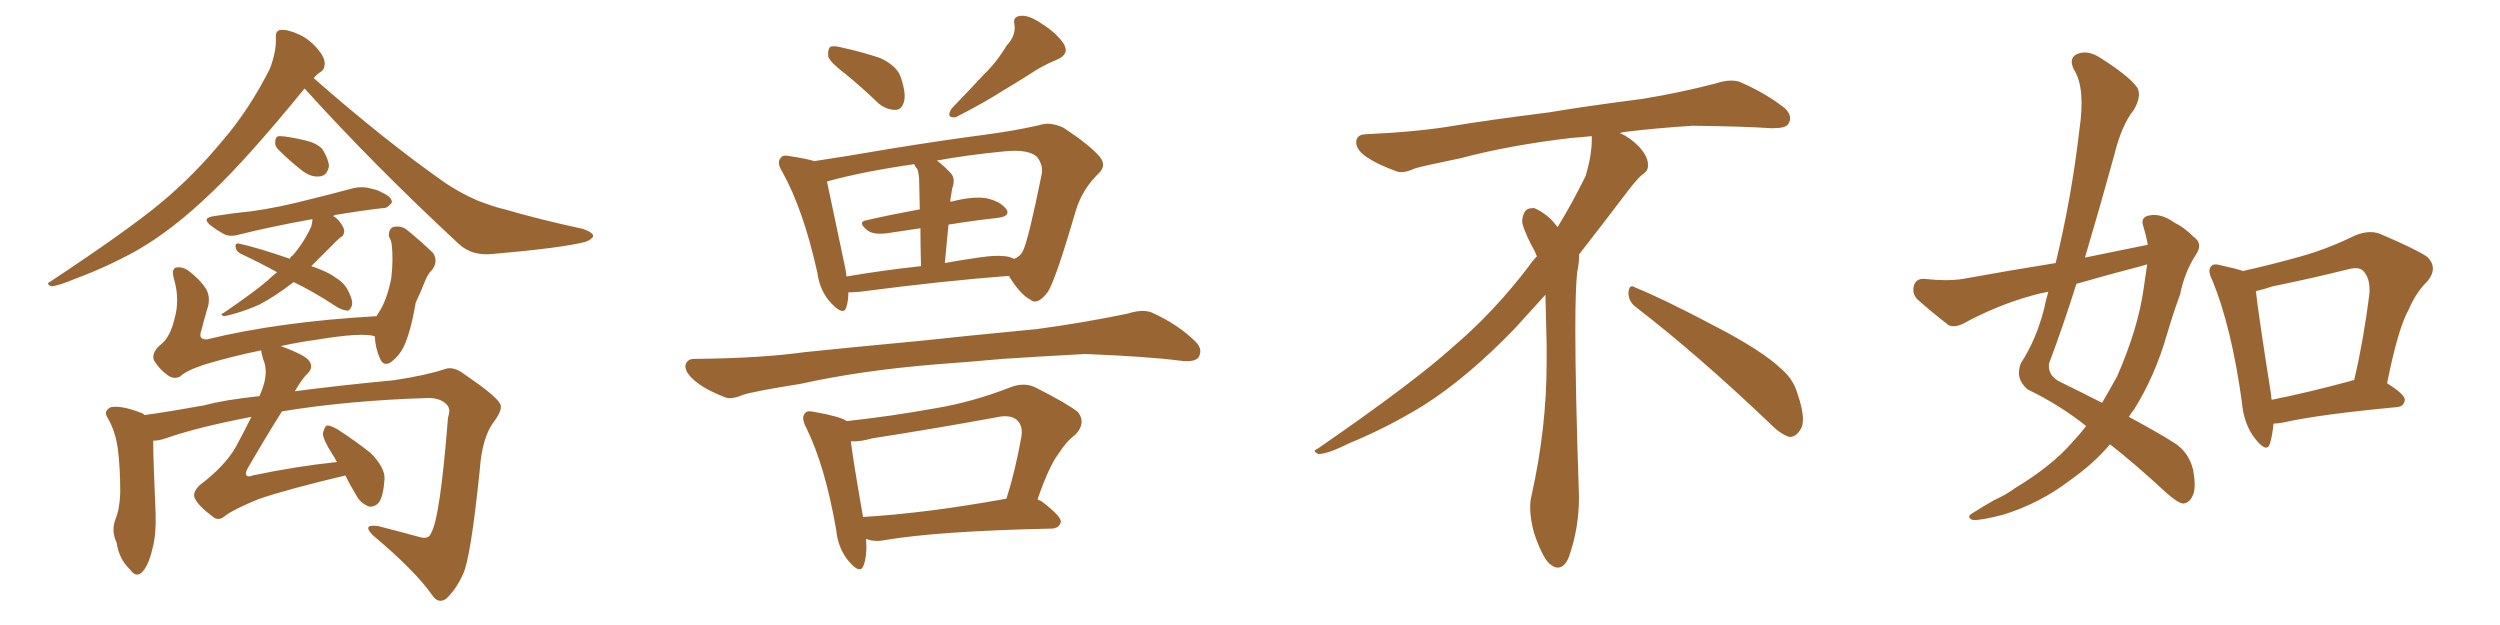 <svg xmlns="http://www.w3.org/2000/svg" xmlns:xlink="http://www.w3.org/1999/xlink" width="600" height="150"><path fill="#996633" padding="10" d="M73.10 21.24L73.10 21.24Q59.47 37.94 50.98 46.00L50.98 46.00Q41.46 55.22 32.67 60.21L32.67 60.21Q25.49 64.16 18.31 66.80L18.31 66.80Q13.77 68.70 12.30 68.70L12.30 68.70Q10.84 68.12 12.16 67.53L12.16 67.53Q30.76 55.22 38.67 48.63L38.67 48.63Q46.44 42.19 53.47 33.69L53.47 33.69Q59.77 26.37 64.75 16.55L64.75 16.55Q66.36 12.30 66.21 9.08L66.21 9.08Q66.06 7.32 67.38 7.18L67.38 7.18Q69.14 7.03 71.92 8.35L71.92 8.35Q74.41 9.52 76.32 11.87L76.32 11.87Q77.93 13.77 77.93 15.23L77.93 15.23Q77.93 16.70 76.90 17.29L76.90 17.29Q76.17 17.72 75.29 18.75L75.29 18.75Q92.29 33.69 106.93 43.95L106.93 43.95Q110.45 46.29 114.40 48.05L114.40 48.05Q118.95 49.80 121.14 50.24L121.14 50.24Q129.64 52.73 139.89 54.93L139.89 54.93Q142.38 55.81 142.38 56.69L142.38 56.69Q142.09 57.42 140.63 58.01L140.63 58.01Q135.21 59.47 118.36 60.94L118.36 60.94Q113.23 61.52 110.01 58.45L110.01 58.45Q89.50 39.40 73.10 21.24ZM67.09 36.18L67.09 36.18Q65.92 35.16 66.06 34.13L66.06 34.13Q66.06 32.67 67.09 32.67L67.09 32.67Q68.85 32.67 73.24 33.69L73.24 33.69Q75.88 34.28 77.34 35.74L77.34 35.74Q78.81 38.09 78.96 39.84L78.96 39.84Q78.52 42.19 76.76 42.33L76.76 42.33Q74.56 42.63 72.22 40.72L72.22 40.72Q69.43 38.53 67.09 36.18ZM70.46 67.68L70.46 67.68Q70.31 67.68 70.31 67.82L70.31 67.82Q65.92 71.19 62.26 73.10L62.26 73.10Q59.33 74.41 56.25 75.29L56.25 75.29Q54.20 75.88 53.61 75.88L53.61 75.88Q52.73 75.29 53.61 75.15L53.61 75.15Q61.08 70.02 64.16 67.38L64.16 67.38Q65.19 66.36 66.50 65.33L66.50 65.33Q61.96 62.84 57.86 60.94L57.86 60.94Q56.69 60.35 56.54 59.33L56.54 59.33Q56.40 58.30 57.28 58.45L57.28 58.45Q61.52 59.33 69.58 62.11L69.58 62.11Q69.73 61.52 70.17 61.38L70.17 61.38Q72.80 58.45 74.71 54.35L74.71 54.35Q75 53.17 75 52.59L75 52.59Q65.19 54.35 57.57 56.25L57.57 56.25Q55.08 56.98 53.61 56.10L53.61 56.10Q52.00 55.22 50.68 54.20L50.68 54.20Q48.19 52.29 51.42 51.86L51.42 51.86Q56.10 51.12 60.50 50.68L60.50 50.68Q66.80 49.80 73.54 48.05L73.54 48.05Q79.54 46.58 84.96 45.12L84.96 45.12Q87.16 44.68 89.06 45.26L89.06 45.26Q90.97 45.70 91.55 46.14L91.55 46.14Q94.19 47.31 94.04 48.63L94.04 48.63Q92.87 50.10 91.85 49.95L91.85 49.95Q86.72 50.54 80.57 51.56L80.57 51.56Q80.13 51.71 79.98 51.86L79.98 51.86Q81.01 52.44 81.59 53.32L81.59 53.32Q82.62 54.64 82.62 55.52L82.62 55.52Q82.47 56.69 81.88 56.84L81.88 56.84Q81.30 57.28 80.42 58.15L80.42 58.15Q77.05 61.52 74.71 63.87L74.71 63.87Q78.66 65.19 80.57 66.65L80.57 66.65Q82.32 67.68 83.20 69.14L83.20 69.14Q84.96 72.22 84.38 73.54L84.38 73.54Q83.94 74.56 83.35 74.56L83.35 74.56Q81.88 74.41 80.42 73.39L80.42 73.39Q75.29 70.02 70.46 67.68ZM82.91 114.11L82.91 114.11L82.91 114.11Q68.70 117.48 61.96 119.82L61.96 119.82Q55.96 122.31 54.05 123.78L54.05 123.78Q52.44 125.24 50.98 123.93L50.98 123.93Q47.61 121.44 46.73 119.53L46.73 119.53Q46.14 118.21 47.90 116.46L47.90 116.46Q53.91 111.91 56.54 107.37L56.54 107.37Q58.59 103.56 60.35 100.05L60.35 100.05Q47.31 102.54 39.84 105.18L39.84 105.18Q38.23 105.76 36.77 105.76L36.77 105.76Q36.77 110.16 37.35 123.34L37.35 123.34Q37.50 128.32 36.62 131.54L36.62 131.54Q35.60 136.08 33.84 137.55L33.84 137.55Q32.52 138.57 31.20 136.67L31.20 136.67Q28.56 134.18 27.98 130.22L27.98 130.22Q26.66 127.44 27.69 124.66L27.69 124.66Q28.71 122.31 28.86 118.21L28.86 118.21Q28.86 112.21 28.27 107.67L28.27 107.67Q27.69 103.42 25.78 100.20L25.78 100.20Q24.76 98.58 26.66 97.71L26.66 97.71Q29.15 97.27 33.69 99.02L33.69 99.02Q34.28 99.17 34.72 99.61L34.72 99.61Q41.02 98.73 49.07 97.27L49.07 97.27Q53.91 95.95 62.26 95.07L62.26 95.07Q62.55 94.48 62.70 94.04L62.70 94.04Q64.60 89.36 63.13 86.13L63.13 86.13Q62.70 84.67 62.70 84.08L62.70 84.08Q55.52 85.55 49.22 87.45L49.22 87.45Q44.68 88.92 43.21 90.38L43.21 90.38Q41.75 91.11 40.28 90.09L40.28 90.09Q38.23 88.62 36.91 86.43L36.91 86.43Q36.33 84.52 38.67 82.62L38.67 82.62Q40.87 80.86 41.89 76.46L41.89 76.46Q43.21 71.92 41.75 66.94L41.75 66.94Q41.02 64.31 42.48 64.16L42.48 64.16Q43.80 64.01 45.12 64.89L45.12 64.89Q48.05 67.09 49.51 69.43L49.51 69.43Q50.68 71.63 49.66 74.41L49.66 74.41Q48.93 76.90 48.34 79.25L48.34 79.25Q47.46 81.59 49.66 81.45L49.66 81.45Q67.09 77.20 90.38 75.88L90.38 75.88Q90.67 75.29 90.82 75.15L90.82 75.15Q92.87 72.07 93.90 66.80L93.90 66.80Q94.19 64.31 94.19 62.40L94.19 62.40Q94.19 60.21 94.04 58.89L94.04 58.89Q93.90 57.57 93.31 56.69L93.31 56.69Q93.31 54.93 94.34 54.49L94.34 54.49Q96.09 54.05 97.56 55.08L97.56 55.08Q101.66 58.45 104.00 60.79L104.00 60.79Q105.18 62.84 103.71 64.75L103.71 64.75Q102.69 65.77 102.10 67.24L102.10 67.24Q101.07 69.87 99.76 72.66L99.76 72.66Q98.58 79.69 96.83 83.35L96.83 83.35Q95.80 85.40 93.90 86.87L93.90 86.87Q91.99 88.18 91.11 85.84L91.11 85.84Q90.09 83.50 89.94 80.71L89.94 80.71Q87.01 79.69 75.59 81.59L75.59 81.59Q71.34 82.18 67.38 83.06L67.38 83.06Q73.39 85.25 74.27 86.72L74.27 86.72Q75.29 88.18 73.83 89.65L73.83 89.65Q72.66 90.67 70.75 93.90L70.75 93.90Q80.71 92.58 94.48 91.26L94.48 91.26Q102.25 90.09 106.64 88.62L106.64 88.62Q108.84 87.74 111.62 89.94L111.62 89.94Q118.95 94.92 119.97 96.83L119.97 96.83Q120.85 98.00 118.65 101.07L118.65 101.07Q115.72 104.74 115.14 112.79L115.14 112.79Q112.94 134.33 111.04 137.99L111.04 137.99Q109.42 141.50 107.08 143.70L107.08 143.70Q105.18 145.02 103.71 142.82L103.71 142.82Q99.61 136.96 89.50 128.47L89.50 128.47Q86.72 125.68 90.82 126.27L90.82 126.27Q95.95 127.59 100.78 128.91L100.78 128.91Q102.83 129.49 103.42 128.03L103.42 128.03Q105.62 124.51 107.52 100.20L107.52 100.20Q108.25 98.14 107.23 97.12L107.23 97.12Q105.91 95.65 103.13 95.51L103.13 95.51Q83.64 96.09 67.68 98.73L67.68 98.73Q64.31 104.00 59.47 112.35L59.47 112.35Q58.74 113.67 59.18 114.11L59.18 114.11Q59.62 114.55 60.64 114.11L60.64 114.11Q71.04 111.91 80.86 110.89L80.86 110.89Q80.27 109.72 79.83 109.13L79.83 109.13Q77.49 105.47 77.49 104.00L77.49 104.00Q77.93 102.25 78.52 102.10L78.52 102.10Q79.39 102.10 81.15 103.13L81.15 103.13Q85.40 105.91 88.92 108.69L88.92 108.69Q92.43 112.21 92.29 114.99L92.29 114.99Q91.99 119.09 90.97 120.56L90.97 120.56Q89.94 121.73 88.62 121.58L88.62 121.58Q86.57 120.85 85.55 118.95L85.55 118.95Q83.94 116.31 82.91 114.11ZM202.88 17.72L202.88 17.72Q199.37 15.09 198.78 13.62L198.78 13.62Q198.63 11.87 199.22 11.28L199.22 11.28Q199.95 10.84 202.15 11.43L202.15 11.43Q206.84 12.45 211.23 13.92L211.23 13.92Q215.33 15.82 216.21 18.60L216.21 18.60Q217.53 22.56 216.94 24.46L216.94 24.46Q216.36 26.37 214.89 26.37L214.89 26.37Q212.84 26.37 210.94 24.90L210.94 24.90Q206.84 20.95 202.88 17.72ZM241.55 10.99L241.55 10.99Q243.90 8.50 243.46 5.86L243.46 5.86Q243.02 3.96 244.92 3.81L244.92 3.81Q246.83 3.52 250.05 5.71L250.05 5.71Q253.56 7.91 255.32 10.55L255.32 10.55Q256.79 13.04 253.56 14.36L253.56 14.36Q250.05 15.82 247.27 17.72L247.27 17.72Q244.04 19.78 240.82 21.68L240.82 21.68Q236.57 24.46 229.39 28.13L229.39 28.13Q226.90 28.42 228.37 26.07L228.37 26.07Q232.47 21.83 236.13 17.87L236.13 17.87Q239.21 14.94 241.55 10.99ZM203.61 70.17L203.61 70.17Q203.61 72.07 203.17 73.54L203.17 73.54Q202.59 76.03 199.51 72.80L199.51 72.80Q196.73 69.87 196.14 65.33L196.14 65.33Q192.77 50.24 187.79 41.31L187.79 41.31Q186.33 38.96 187.35 37.94L187.35 37.94Q187.79 37.06 189.70 37.50L189.70 37.50Q193.65 38.09 195.41 38.67L195.41 38.67Q203.32 37.50 213.43 35.74L213.43 35.74Q226.03 33.69 236.13 32.37L236.13 32.37Q243.75 31.35 249.46 30.03L249.46 30.03Q251.95 29.15 255.18 30.62L255.18 30.62Q261.62 34.86 263.96 37.65L263.96 37.65Q265.72 39.84 263.53 41.75L263.53 41.75Q259.72 45.56 258.25 50.39L258.25 50.39L258.25 50.39Q253.42 66.94 251.51 70.02L251.51 70.02Q249.02 73.39 247.27 71.92L247.27 71.92Q244.78 70.61 242.14 66.21L242.14 66.21Q226.61 67.38 206.40 70.02L206.40 70.02Q204.64 70.17 203.61 70.17ZM242.29 61.67L242.29 61.67Q242.87 61.96 243.46 62.11L243.46 62.11Q244.92 61.52 245.51 60.21L245.51 60.21Q246.83 57.57 250.05 41.60L250.05 41.60Q250.34 39.55 248.88 37.65L248.88 37.65Q246.83 35.74 240.97 36.33L240.97 36.33Q232.03 37.21 224.85 38.53L224.85 38.53Q226.46 39.70 228.22 41.60L228.22 41.60Q229.39 42.92 228.52 45.26L228.52 45.26Q228.37 46.14 228.22 47.17L228.22 47.17Q228.08 47.61 228.08 48.49L228.08 48.49Q228.08 48.34 228.52 48.34L228.52 48.34Q233.79 47.02 236.87 47.61L236.87 47.61Q240.09 48.34 241.55 50.24L241.55 50.24Q242.58 51.86 239.50 52.29L239.50 52.29Q233.94 52.88 227.64 53.91L227.64 53.91Q227.20 58.15 226.76 63.13L226.76 63.13Q230.71 62.40 234.81 61.82L234.81 61.82Q239.65 61.08 242.29 61.67ZM203.17 66.36L203.17 66.36Q211.67 64.89 221.04 63.87L221.04 63.87Q220.90 58.45 220.90 54.79L220.90 54.79Q216.94 55.37 212.99 55.96L212.99 55.96Q209.77 56.40 208.30 55.37L208.30 55.37Q205.66 53.32 207.86 52.88L207.86 52.88Q213.57 51.56 220.75 50.24L220.75 50.24Q220.61 44.82 220.61 43.80L220.61 43.80Q220.61 41.89 220.17 40.58L220.17 40.58Q219.58 39.99 219.43 39.40L219.43 39.40Q207.13 41.16 198.63 43.51L198.63 43.51Q198.49 43.51 198.49 43.65L198.49 43.65Q199.51 48.63 202.73 63.72L202.73 63.72Q203.03 65.04 203.17 66.36ZM224.56 87.45L224.56 87.45Q206.54 88.92 192.04 92.14L192.04 92.14Q180.91 93.90 178.27 94.78L178.27 94.78Q175.49 95.95 174.02 95.36L174.02 95.36Q169.48 93.60 167.14 91.70L167.14 91.70Q164.36 89.50 164.50 87.74L164.50 87.74Q164.79 86.13 166.70 86.13L166.70 86.13Q182.52 85.99 193.07 84.52L193.07 84.52Q202.88 83.50 221.48 81.74L221.48 81.74Q230.86 80.71 249.02 78.96L249.02 78.96Q259.86 77.49 270.56 75.29L270.56 75.29Q274.22 74.12 276.42 75L276.42 75Q282.86 77.93 286.96 82.03L286.96 82.03Q288.72 83.79 287.70 85.69L287.70 85.69Q286.82 87.01 283.30 86.57L283.30 86.57Q275.39 85.55 260.45 84.96L260.45 84.96Q249.46 85.55 240.67 86.13L240.67 86.13Q232.62 86.87 224.56 87.45ZM249.02 119.82L249.02 119.82Q249.46 120.12 249.90 120.26L249.90 120.26Q254.74 123.93 254.59 125.24L254.59 125.24Q254.30 126.71 252.54 126.86L252.54 126.86Q225.15 127.44 212.26 129.64L212.26 129.64Q210.06 130.08 208.30 129.49L208.30 129.49Q208.01 129.35 207.86 129.35L207.86 129.35Q208.15 133.30 207.28 135.64L207.28 135.64Q206.54 137.99 203.76 134.77L203.76 134.77Q201.12 131.69 200.68 127.15L200.68 127.15Q198.05 111.91 193.51 102.69L193.51 102.69Q192.19 100.20 193.21 99.17L193.21 99.17Q193.65 98.44 195.56 98.88L195.56 98.88Q201.27 99.90 203.03 100.93L203.03 100.93Q203.03 100.93 203.17 101.07L203.17 101.07Q213.87 99.90 224.41 98.00L224.41 98.00Q233.35 96.53 242.72 92.87L242.72 92.87Q245.95 91.70 248.58 93.02L248.58 93.02Q256.35 96.97 258.69 98.88L258.69 98.88Q260.74 101.51 258.11 104.30L258.11 104.30Q255.91 105.91 254.00 108.98L254.00 108.98Q251.81 111.77 249.02 119.82ZM209.47 105.18L209.47 105.18L209.47 105.18Q206.40 106.05 204.20 105.91L204.20 105.91Q204.79 110.74 207.13 124.07L207.13 124.07Q222.22 123.19 241.55 119.68L241.55 119.68Q243.60 113.23 245.07 105.18L245.07 105.18Q245.65 102.39 244.19 100.93L244.19 100.93Q242.58 99.32 238.92 100.20L238.92 100.20Q224.56 102.83 209.47 105.18ZM392.58 73.68L392.58 73.68Q390.82 72.36 390.82 70.17L390.82 70.17Q390.97 68.70 391.70 68.70L391.70 68.70Q391.99 68.70 392.43 68.99L392.43 68.99Q399.32 71.78 411.77 78.37L411.77 78.37Q423.05 84.23 427.59 88.62L427.59 88.62Q430.37 90.97 431.40 94.48L431.40 94.48Q432.71 98.29 432.71 100.63L432.71 100.63Q432.71 102.39 431.98 103.27L431.98 103.27Q430.96 104.88 429.49 104.88L429.49 104.88Q427.15 104.15 424.51 101.37L424.51 101.37Q407.08 84.81 392.58 73.68ZM382.03 33.54L382.03 33.54L382.03 32.67Q379.25 32.96 377.05 33.11L377.05 33.11Q362.26 34.86 350.68 37.94L350.68 37.94Q341.46 39.84 339.55 40.43L339.55 40.43Q337.65 41.31 336.33 41.31L336.33 41.31Q335.74 41.31 335.30 41.16L335.30 41.16Q330.76 39.55 328.13 37.79L328.13 37.79Q325.49 36.04 325.49 34.13L325.49 34.13L325.49 33.98Q325.63 32.37 327.54 32.23L327.54 32.23Q340.43 31.64 348.93 30.18L348.93 30.18Q356.84 28.86 371.92 26.95L371.92 26.95Q379.54 25.63 394.19 23.73L394.19 23.73Q403.13 22.27 411.62 20.07L411.62 20.07Q413.82 19.34 415.43 19.34L415.43 19.34Q416.60 19.34 417.48 19.63L417.48 19.63Q423.93 22.41 428.47 26.07L428.47 26.07Q429.64 27.25 429.64 28.42L429.64 28.42Q429.64 29.00 429.20 29.74L429.20 29.74Q428.61 30.76 425.68 30.76L425.68 30.76L424.95 30.76Q418.21 30.32 406.20 30.18L406.20 30.18Q397.27 30.76 390.09 31.64L390.09 31.64Q389.21 31.79 388.77 31.93L388.77 31.93Q391.41 33.11 393.60 35.45L393.60 35.45Q395.36 37.50 395.51 39.26L395.51 39.26L395.51 39.84Q395.51 41.02 394.34 41.75L394.34 41.75Q393.02 42.77 390.67 45.85L390.67 45.85Q384.23 54.35 378.96 61.08L378.96 61.08L378.96 61.82Q378.96 63.28 378.52 65.33L378.52 65.33Q378.08 69.43 378.08 79.25L378.08 79.25Q378.08 93.46 378.96 119.24L378.96 119.24Q378.96 126.71 376.61 133.45L376.61 133.45Q375.59 136.23 373.83 136.23L373.83 136.23Q372.95 136.23 371.78 135.21L371.78 135.21Q370.02 133.45 368.12 127.73L368.12 127.73Q367.24 124.37 367.24 121.88L367.24 121.88Q367.24 120.26 367.53 119.09L367.53 119.09Q371.19 102.83 371.19 87.01L371.19 87.01L371.19 82.62Q371.04 76.61 370.90 70.75L370.90 70.75Q366.80 75.29 363.57 78.81L363.57 78.81Q352.15 90.67 341.46 97.41L341.46 97.41Q332.81 102.69 323.88 106.35L323.88 106.35Q318.60 108.98 316.41 108.98L316.41 108.98Q315.53 108.54 315.53 108.25L315.53 108.25Q315.53 107.96 316.26 107.67L316.26 107.67Q339.40 91.70 348.78 83.20L348.78 83.20Q358.45 75 366.94 63.87L366.94 63.87Q367.82 62.55 368.85 61.52L368.85 61.52Q368.41 60.35 367.82 59.33L367.82 59.33Q366.65 57.28 365.63 54.49L365.63 54.49Q365.33 53.76 365.33 53.03L365.33 53.03Q365.33 52.00 365.92 50.83L365.92 50.83Q366.50 49.95 367.82 49.95L367.82 49.95L368.26 49.95Q371.19 51.27 373.10 53.61L373.10 53.61Q373.39 53.91 373.83 54.49L373.83 54.49Q377.34 48.78 380.57 42.19L380.57 42.19Q382.03 37.21 382.03 33.54ZM515.48 58.74L515.48 58.74Q515.04 56.40 514.45 54.49L514.45 54.49Q513.57 52.15 515.77 51.71L515.77 51.71Q518.70 51.12 521.92 53.47L521.92 53.47Q524.12 54.49 526.46 56.84L526.46 56.84Q528.81 58.45 527.05 61.08L527.05 61.08Q524.27 65.33 523.24 70.61L523.24 70.61Q521.48 75.44 520.02 80.42L520.02 80.42Q517.24 90.09 512.26 98.14L512.26 98.14Q511.52 99.02 510.94 100.05L510.94 100.05Q518.26 104.00 521.92 106.35L521.92 106.35Q525.29 108.54 526.32 112.65L526.32 112.65Q527.20 117.33 526.17 119.09L526.17 119.09Q525.44 120.70 523.97 120.85L523.97 120.85Q522.66 120.70 520.02 118.36L520.02 118.36Q512.26 111.18 506.40 106.64L506.40 106.64Q502.44 111.33 496.58 115.43L496.58 115.43Q489.70 120.70 480.91 123.49L480.91 123.49Q475.34 124.95 473.44 124.80L473.44 124.80Q471.68 124.07 473.58 123.05L473.58 123.05Q476.07 121.44 478.71 119.97L478.71 119.97Q481.64 118.65 483.54 117.19L483.54 117.19Q492.33 111.91 497.31 106.20L497.31 106.20Q499.22 104.15 500.68 102.25L500.68 102.25Q494.24 97.12 486.62 93.46L486.62 93.46Q483.54 90.82 485.01 87.16L485.01 87.16Q488.67 81.59 490.58 74.12L490.58 74.12Q491.02 71.92 491.60 70.02L491.60 70.02Q489.26 70.46 487.79 70.90L487.79 70.90Q479.30 73.24 471.24 77.64L471.24 77.64Q469.19 78.66 467.72 78.08L467.72 78.08Q463.18 74.56 460.11 71.78L460.11 71.78Q458.79 70.31 459.38 68.41L459.38 68.41Q459.96 66.80 461.87 66.94L461.87 66.94Q467.43 67.53 471.09 66.94L471.09 66.94Q482.37 64.89 493.36 63.13L493.36 63.13Q497.17 47.46 499.07 31.05L499.07 31.05Q500.54 21.09 497.75 16.70L497.75 16.70Q496.44 14.06 498.34 13.04L498.34 13.04Q500.83 11.87 503.91 13.77L503.91 13.77Q511.08 18.31 512.99 21.09L512.99 21.09Q514.01 23.14 512.11 26.37L512.11 26.37Q509.18 30.03 507.42 37.21L507.42 37.21Q504.05 49.51 500.39 61.82L500.39 61.82Q508.30 60.21 515.48 58.74ZM513.87 63.87L513.87 63.87Q505.96 65.92 498.34 68.12L498.34 68.12Q495.26 77.93 491.75 87.30L491.75 87.30Q491.46 90.23 494.53 91.70L494.53 91.70Q499.95 94.34 504.49 96.68L504.49 96.68Q506.40 93.46 508.15 90.23L508.15 90.23Q513.13 78.81 514.45 69.43L514.45 69.43Q514.89 66.21 515.33 63.43L515.33 63.43Q514.45 63.72 513.87 63.87ZM545.65 101.66L545.65 101.66Q545.36 104.59 544.78 106.49L544.78 106.49Q544.04 108.84 541.26 105.32L541.26 105.32Q538.48 101.81 538.04 96.39L538.04 96.39Q535.55 78.52 531.01 67.38L531.01 67.38Q529.69 64.89 530.71 63.87L530.71 63.87Q531.30 63.13 533.20 63.72L533.20 63.72Q536.57 64.45 538.33 65.04L538.33 65.04Q545.51 63.43 552.25 61.52L552.25 61.52Q558.54 59.77 564.84 56.69L564.84 56.69Q568.36 55.08 571.14 56.10L571.14 56.10Q579.79 59.77 582.57 61.67L582.57 61.67Q585.21 64.31 582.57 67.53L582.57 67.53Q579.93 70.02 578.03 74.41L578.03 74.41Q575.54 78.81 572.90 91.99L572.90 91.99Q577.15 94.63 577.15 95.95L577.15 95.95Q577.00 97.56 575.24 97.71L575.24 97.71Q556.64 99.46 548.14 101.37L548.14 101.37Q546.68 101.66 545.65 101.66ZM564.26 91.41L564.26 91.41L564.26 91.41Q564.40 91.26 564.99 91.26L564.99 91.26Q567.19 82.03 568.65 70.61L568.65 70.61Q568.95 66.65 567.04 64.89L567.04 64.89Q566.02 64.01 563.67 64.60L563.67 64.60Q554.88 66.80 545.51 68.70L545.51 68.70Q543.31 69.43 541.41 69.87L541.41 69.87Q541.99 75.29 545.07 94.78L545.07 94.78Q545.07 95.36 545.21 95.95L545.21 95.95Q554.00 94.19 564.26 91.41Z"/></svg>